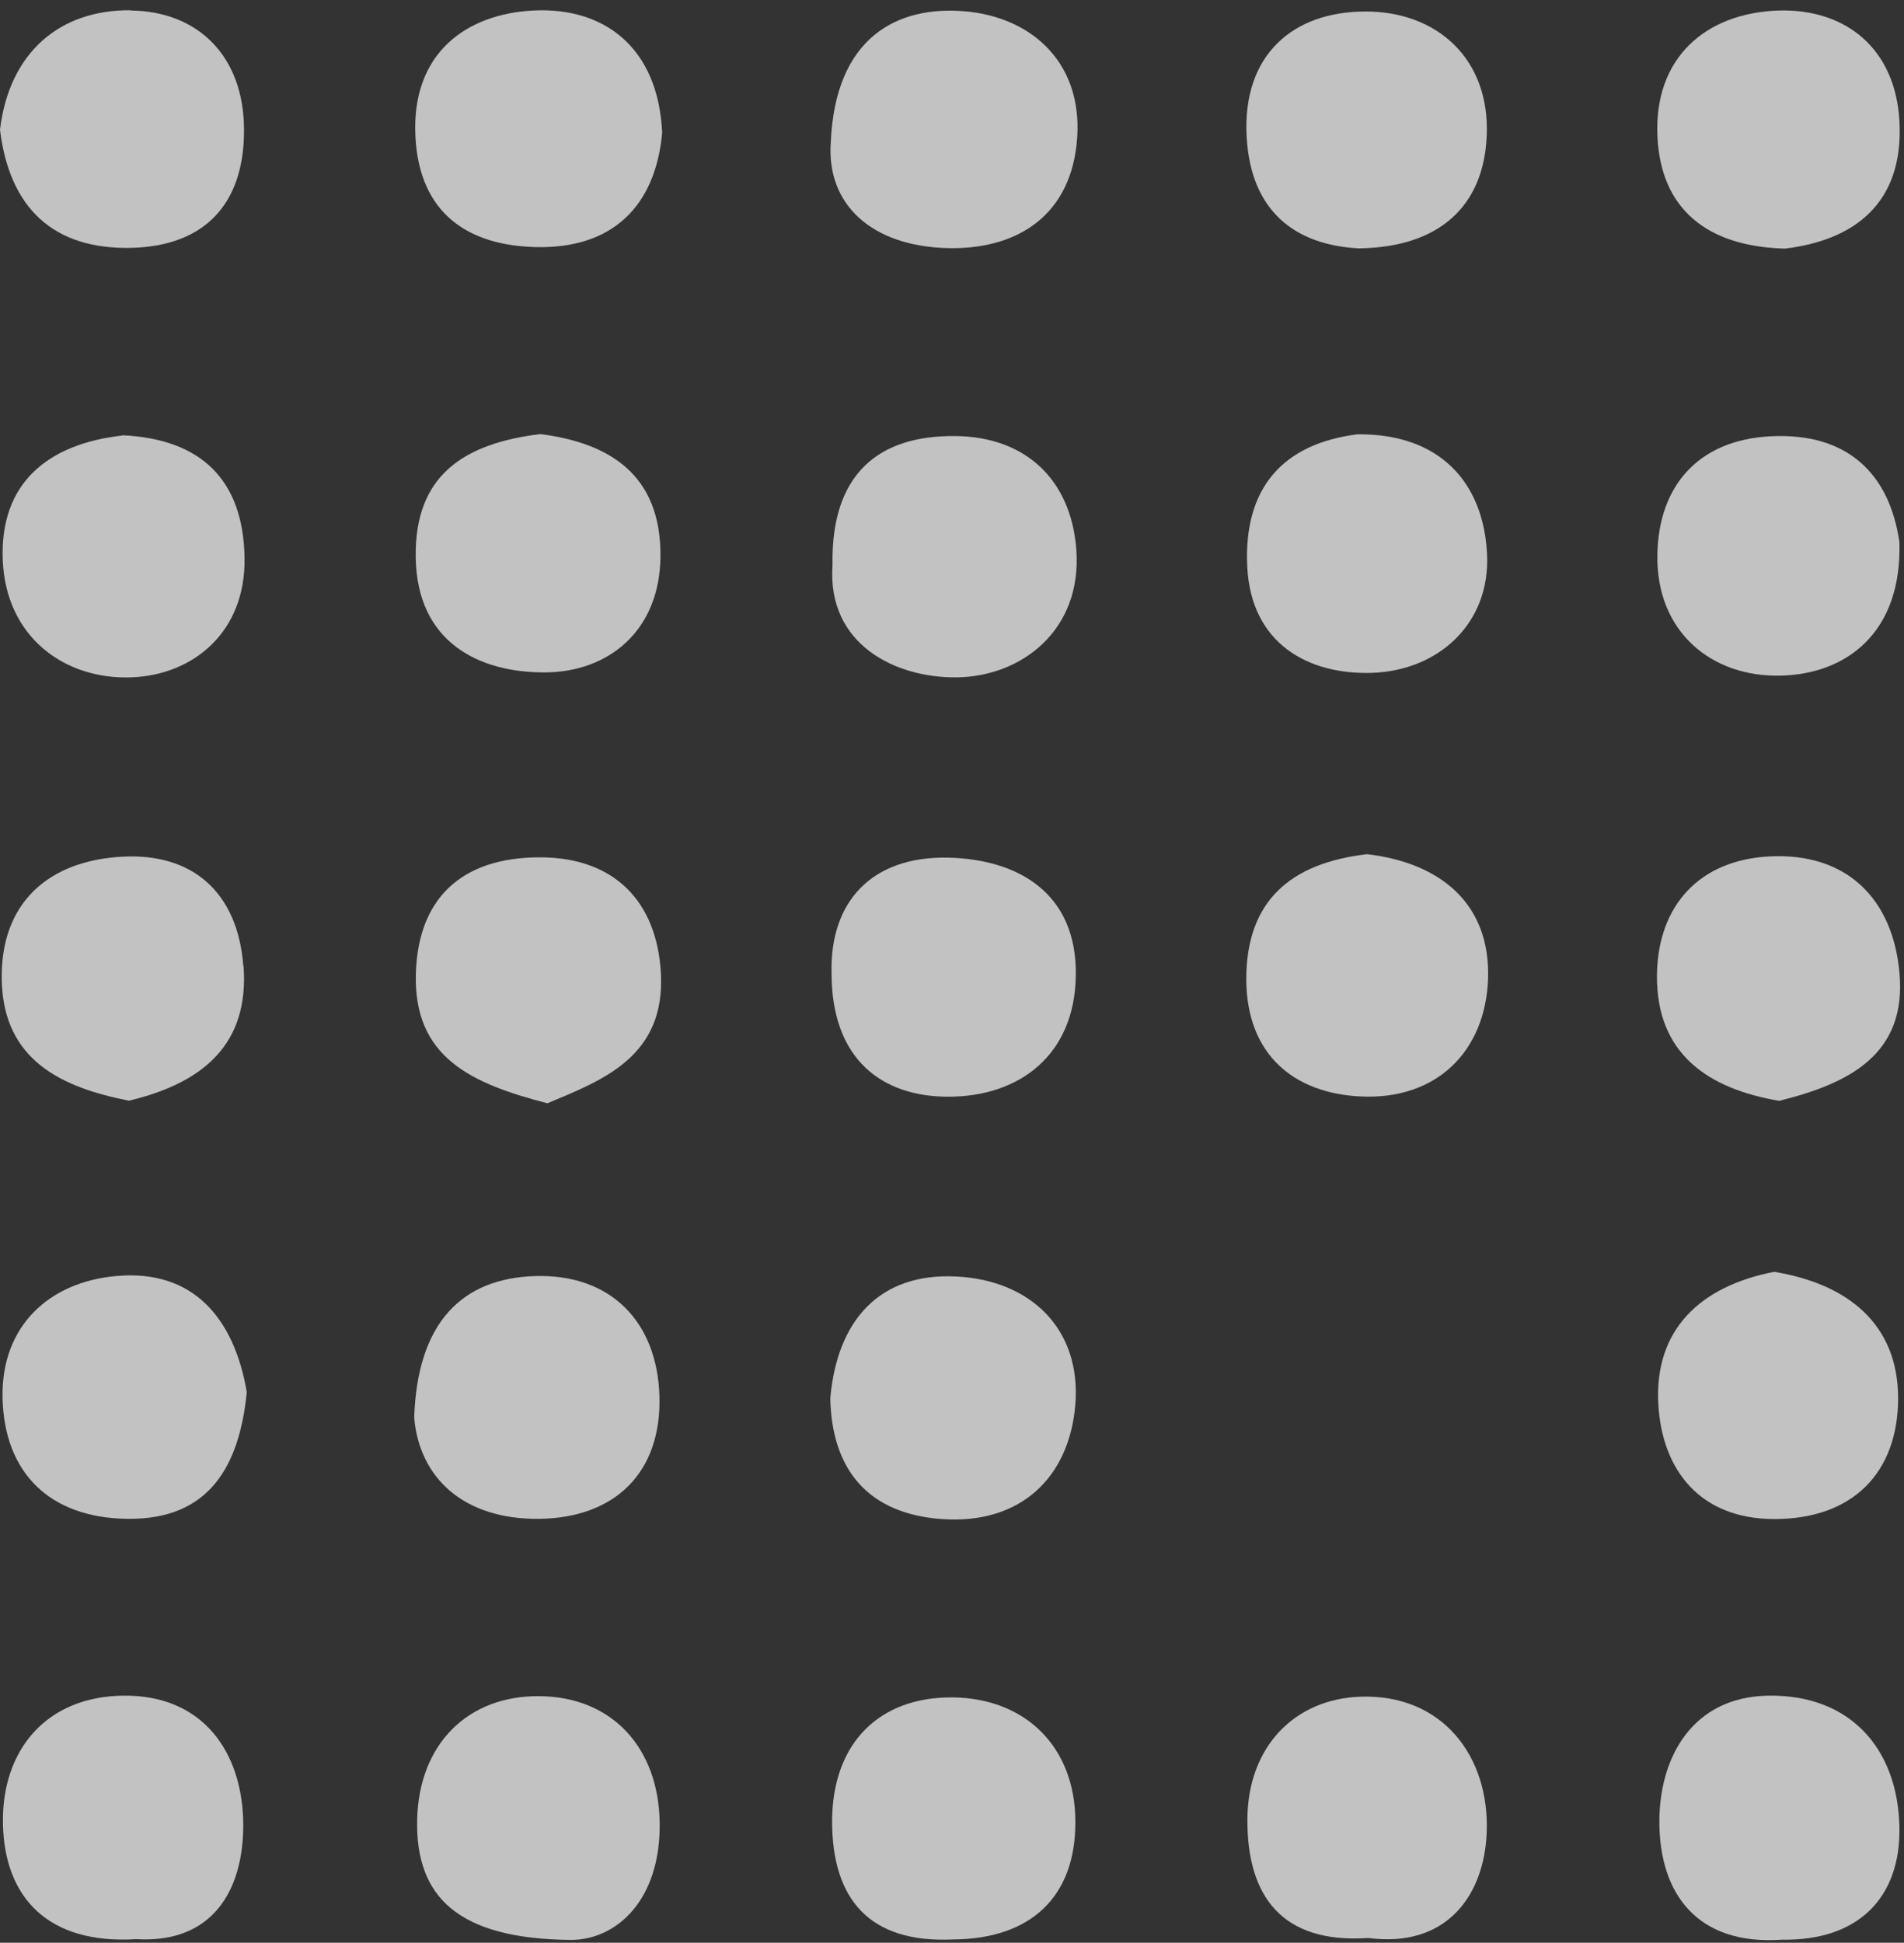 <svg xmlns="http://www.w3.org/2000/svg" fill="none" viewBox="0 0 148 151" height="151" width="148">
<rect x="0" y="0" width="148" height="151" fill="#333333" stroke="none"/>
<g opacity="0.7" id="Group 7805">
<path fill="white" d="M138.429 52.514C143.65 52.38 147.855 49.059 147.643 42.129C146.876 36.85 143.631 33.587 137.584 33.913C131.979 34.22 128.926 37.791 128.83 43.089C128.715 49.174 133.111 52.649 138.429 52.514Z" id="Vector"></path>
<path fill="white" d="M10.174 0.798C4.626 0.74 0.71 4.099 0 10.089C0.749 16.232 4.204 19.399 10.194 19.265C15.934 19.13 18.986 15.829 18.967 10.108C18.967 4.368 15.396 0.874 10.155 0.817L10.174 0.798Z" id="Vector_2"></path>
<path fill="white" d="M9.028 99.179C3.864 99.64 0.101 103.019 0.197 108.605C0.312 114.517 3.902 117.973 9.873 118.049C16.246 118.145 18.607 113.98 19.183 108.202C18.204 102.462 15.017 98.642 9.047 99.179H9.028Z" id="Vector_3"></path>
<path fill="white" d="M9.506 33.851C3.728 34.504 -0.035 37.537 0.215 43.545C0.464 49.535 5.033 52.856 10.255 52.645C14.997 52.453 19.124 49.151 19.009 43.315C18.894 37.268 15.611 34.12 9.525 33.832L9.506 33.851Z" id="Vector_4"></path>
<path fill="white" d="M18.911 75.07C18.489 69.426 15.033 66.297 9.543 66.585C3.86 66.873 0.002 70.098 0.136 76.202C0.271 82.441 4.839 84.533 10.023 85.551C15.724 84.188 19.391 81.212 18.93 75.07H18.911Z" id="Vector_5"></path>
<path fill="white" d="M9.598 131.794C3.589 131.851 0.114 136.036 0.229 141.757C0.345 147.515 3.762 151.144 10.596 150.721C16.451 151.067 18.927 147.016 18.908 141.795C18.87 136.17 15.76 131.736 9.617 131.794H9.598Z" id="Vector_6"></path>
<path fill="white" d="M106.118 0.895C100.589 0.895 96.558 4.196 96.903 10.608C97.211 16.425 100.666 19.035 105.6 19.304C111.992 19.227 115.333 15.925 115.563 10.57C115.832 4.561 111.685 0.875 106.118 0.895Z" id="Vector_7"></path>
<path fill="white" d="M74.067 131.93C68.365 131.873 64.699 135.463 64.68 141.548C64.68 147.595 67.559 151.05 74.086 150.743C80.095 150.705 83.608 147.46 83.589 141.605C83.589 135.77 79.692 131.988 74.048 131.93H74.067Z" id="Vector_8"></path>
<path fill="white" d="M73.197 118.068C79.321 118.51 83.103 114.843 83.582 109.218C84.082 103.306 80.108 99.505 74.349 99.217C68.398 98.91 65.077 102.576 64.539 108.681C64.654 114.325 67.572 117.665 73.197 118.068Z" id="Vector_9"></path>
<path fill="white" d="M74.944 0.875C69.8 0.452 64.924 2.833 64.578 11.068C64.233 15.886 67.746 19.131 73.639 19.284C78.765 19.418 83.026 17.019 83.679 11.279C84.389 5.021 80.281 1.316 74.964 0.875H74.944Z" id="Vector_10"></path>
<path fill="white" d="M105.53 33.755C99.674 34.484 96.661 37.978 96.949 44.025C97.237 50.052 101.709 52.452 106.643 52.298C111.788 52.126 115.858 48.478 115.589 43.065C115.32 37.575 111.999 33.697 105.51 33.755H105.53Z" id="Vector_11"></path>
<path fill="white" d="M138.742 19.323C144.175 18.671 147.957 15.772 147.65 9.514C147.381 3.813 143.503 0.664 138.243 0.818C132.58 1.01 128.53 4.504 128.837 10.646C129.105 16.175 132.599 19.151 138.723 19.323H138.742Z" id="Vector_12"></path>
<path fill="white" d="M105.754 131.874C100.647 132.047 97 135.751 96.961 141.376C96.923 147.365 99.63 151.089 106.349 150.629C112.453 151.435 115.371 147.308 115.563 142.432C115.794 136.5 112.108 131.663 105.754 131.874Z" id="Vector_13"></path>
<path fill="white" d="M138.339 85.551C143.656 84.226 148.225 81.999 147.649 75.626C147.131 69.829 143.522 66.258 137.551 66.565C132.138 66.834 128.855 70.347 128.797 75.799C128.74 81.884 132.733 84.629 138.339 85.57V85.551Z" id="Vector_14"></path>
<path fill="white" d="M105.763 85.222C111.618 85.51 115.458 81.767 115.669 76.085C115.861 70.249 111.983 67.062 106.262 66.391C100.331 67.082 96.856 70 96.875 76.162C96.913 81.978 100.58 84.973 105.763 85.222Z" id="Vector_15"></path>
<path fill="white" d="M138.525 150.762C144.496 150.858 147.759 147.441 147.644 141.989C147.51 135.885 143.785 131.662 137.373 131.796C131.557 131.93 128.984 136.576 128.984 141.586C128.984 147.249 131.979 151.223 138.525 150.762Z" id="Vector_16"></path>
<path fill="white" d="M147.544 108.699C147.544 102.902 143.627 99.792 137.907 98.852C132.186 99.965 128.577 103.324 128.903 109.141C129.191 114.266 132.148 118.067 137.926 118.067C144.011 118.067 147.524 114.478 147.544 108.699Z" id="Vector_17"></path>
<path fill="white" d="M41.508 0.815C36.248 1.064 31.947 4.136 32.293 10.643C32.6 16.575 36.363 19.071 41.623 19.205C47.593 19.358 50.953 16.038 51.471 10.317C51.164 3.656 46.94 0.565 41.527 0.815H41.508Z" id="Vector_18"></path>
<path fill="white" d="M51.339 43.221C51.377 36.925 47.422 34.429 41.99 33.738C36.096 34.468 32.218 36.906 32.314 43.317C32.41 49.959 37.267 52.282 42.354 52.263C47.269 52.244 51.3 49.057 51.339 43.221Z" id="Vector_19"></path>
<path fill="white" d="M41.909 118.052C47.803 117.975 51.431 114.462 51.258 108.511C51.085 102.714 47.457 99.009 41.602 99.182C35.939 99.354 32.445 102.752 32.195 110.181C32.599 114.903 36.073 118.109 41.909 118.052Z" id="Vector_20"></path>
<path fill="white" d="M73.736 66.66C67.708 66.525 64.502 70.134 64.637 75.625C64.637 82.439 68.649 85.242 73.717 85.242C79.207 85.242 83.527 82.036 83.623 75.855C83.738 69.463 79.207 66.794 73.717 66.66H73.736Z" id="Vector_21"></path>
<path fill="white" d="M83.661 42.684C83.238 37.212 79.648 33.93 74.235 33.892C68.361 33.834 64.579 36.771 64.713 43.912C64.272 50.112 69.628 52.704 74.369 52.647C79.361 52.589 84.141 49.018 83.661 42.684Z" id="Vector_22"></path>
<path fill="white" d="M42.578 85.74C46.897 83.935 51.735 82.112 51.37 75.604C51.044 69.999 47.703 66.735 42.232 66.639C36.492 66.543 32.518 69.269 32.326 75.662C32.134 82.188 36.626 84.223 42.578 85.759V85.74Z" id="Vector_23"></path>
<path fill="white" d="M41.947 131.833C36.361 131.775 32.56 135.557 32.426 141.431C32.291 147.42 35.574 150.703 44.386 150.78C47.86 150.78 51.373 147.747 51.277 141.642C51.181 135.806 47.553 131.89 41.947 131.833Z" id="Vector_24"></path>
</g>
</svg>
